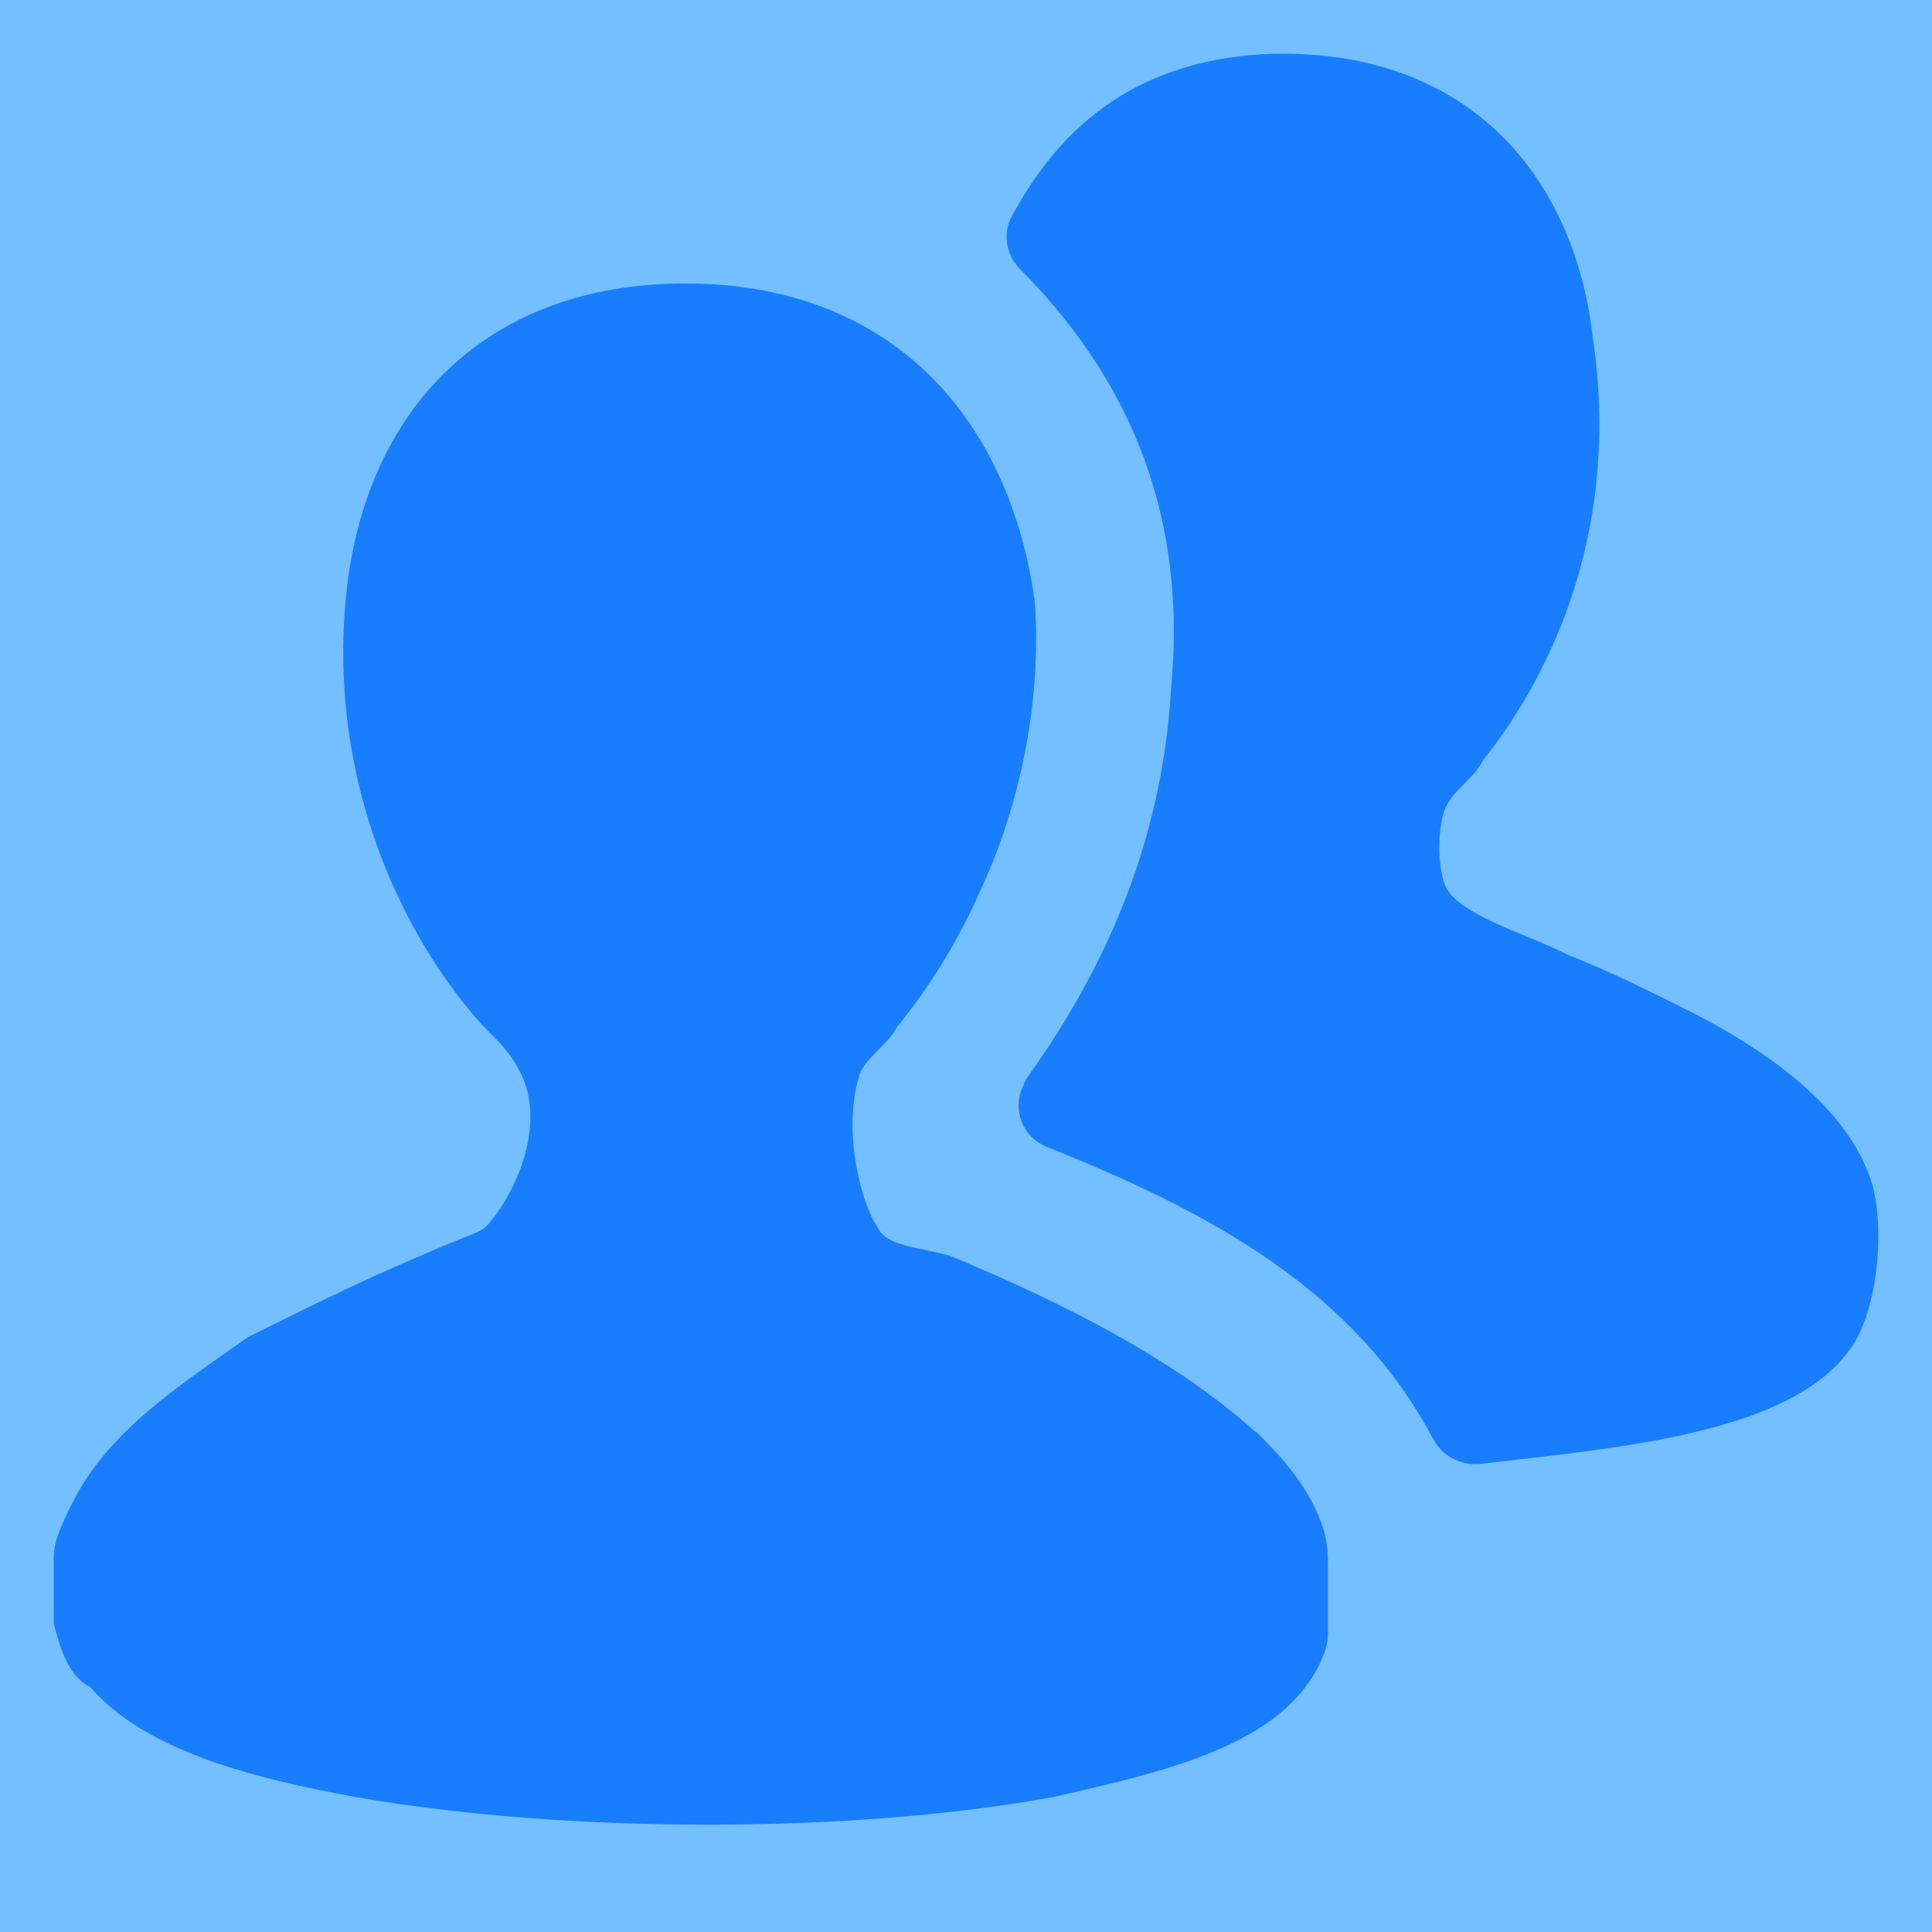 <?xml version="1.0" encoding="UTF-8"?>
<svg width="36px" height="36px" viewBox="0 0 36 36" version="1.1" xmlns="http://www.w3.org/2000/svg" xmlns:xlink="http://www.w3.org/1999/xlink">
    <title>2客户高效管理</title>
    <defs>
        <rect id="path-1" x="0" y="0" width="36" height="36"></rect>
    </defs>
    <g id="v0.2" stroke="none" stroke-width="1" fill="none" fill-rule="evenodd">
        <g id="会话存档" transform="translate(-1291, -830)">
            <g id="2客户高效管理" transform="translate(1291, 830)">
                <mask id="mask-2" fill="white">
                    <use xlink:href="#path-1"></use>
                </mask>
                <use id="蒙版" fill="#73BFFF" opacity="0" xlink:href="#path-1"></use>
                <g id="客户" mask="url(#mask-2)" fill="#197DFF" fill-rule="nonzero">
                    <g transform="translate(1, 1)" id="形状">
                        <path d="M25.708,25.821 C24.239,23.034 21.54,21.581 18.5,20.368 C18.039,20.18 17.851,19.65 18.073,19.222 L18.073,19.205 L18.124,19.103 C19.473,17.222 20.652,14.846 20.823,11.803 C21.147,8.316 19.832,5.855 18.004,4.009 C17.748,3.752 17.68,3.359 17.851,3.034 C18.722,1.427 20.071,0.162 22.531,0.009 C26.289,-0.162 28.339,2.231 28.681,5.308 C29.193,8.727 27.997,11.462 26.631,13.171 C26.46,13.513 26.118,13.684 25.947,14.026 C25.811,14.299 25.777,14.932 25.879,15.342 C25.913,15.513 25.999,15.65 26.135,15.769 C26.614,16.18 27.587,16.47 28.185,16.778 C29.039,17.12 29.723,17.462 30.406,17.803 C31.772,18.487 33.31,19.513 33.822,20.88 C34.164,21.735 33.993,23.444 33.481,24.128 C32.37,25.718 29.176,25.974 26.545,26.282 C26.204,26.299 25.879,26.128 25.708,25.821 L25.708,25.821 Z M0,29.239 L0,28.043 C0,27.701 0.171,27.359 0.342,27.017 C1.008,25.667 2.357,24.812 3.536,23.974 C3.57,23.957 3.604,23.923 3.638,23.906 C4.646,23.41 5.654,22.897 6.833,22.402 C7.123,22.265 7.533,22.111 7.858,21.974 C7.977,21.923 8.08,21.855 8.148,21.752 C8.643,21.154 9.173,19.923 8.695,18.983 C8.524,18.641 8.353,18.47 8.029,18.145 L7.994,18.111 C6.457,16.402 5.108,13.496 5.449,10.094 C5.791,6.675 8.011,4.282 11.769,4.282 C15.51,4.282 17.731,6.658 18.261,10.06 C18.261,10.094 18.261,10.111 18.278,10.145 C18.431,12.18 17.936,14.043 17.424,15.239 C16.928,16.419 16.416,17.256 15.75,18.094 C15.715,18.128 15.698,18.162 15.681,18.197 C15.51,18.47 15.237,18.641 15.066,18.915 C15.032,18.966 15.015,19.017 14.998,19.085 C14.708,20.094 15.032,21.41 15.374,21.906 C15.545,22.231 16.194,22.248 16.706,22.402 C16.74,22.419 16.757,22.419 16.792,22.436 C18.824,23.291 20.84,24.299 22.36,25.65 C22.377,25.667 22.394,25.684 22.412,25.684 C22.856,26.128 23.436,26.727 23.676,27.547 C23.727,27.735 23.744,27.94 23.744,28.128 L23.744,29.462 C23.744,29.547 23.727,29.632 23.71,29.701 C23.129,31.479 20.789,31.991 18.619,32.487 C14.861,33.171 9.566,33.171 5.637,32.487 C3.758,32.145 1.708,31.632 0.683,30.436 C0.342,30.265 0.171,29.923 0,29.239 L0,29.239 Z"></path>
                    </g>
                </g>
            </g>
        </g>
    </g>
</svg>